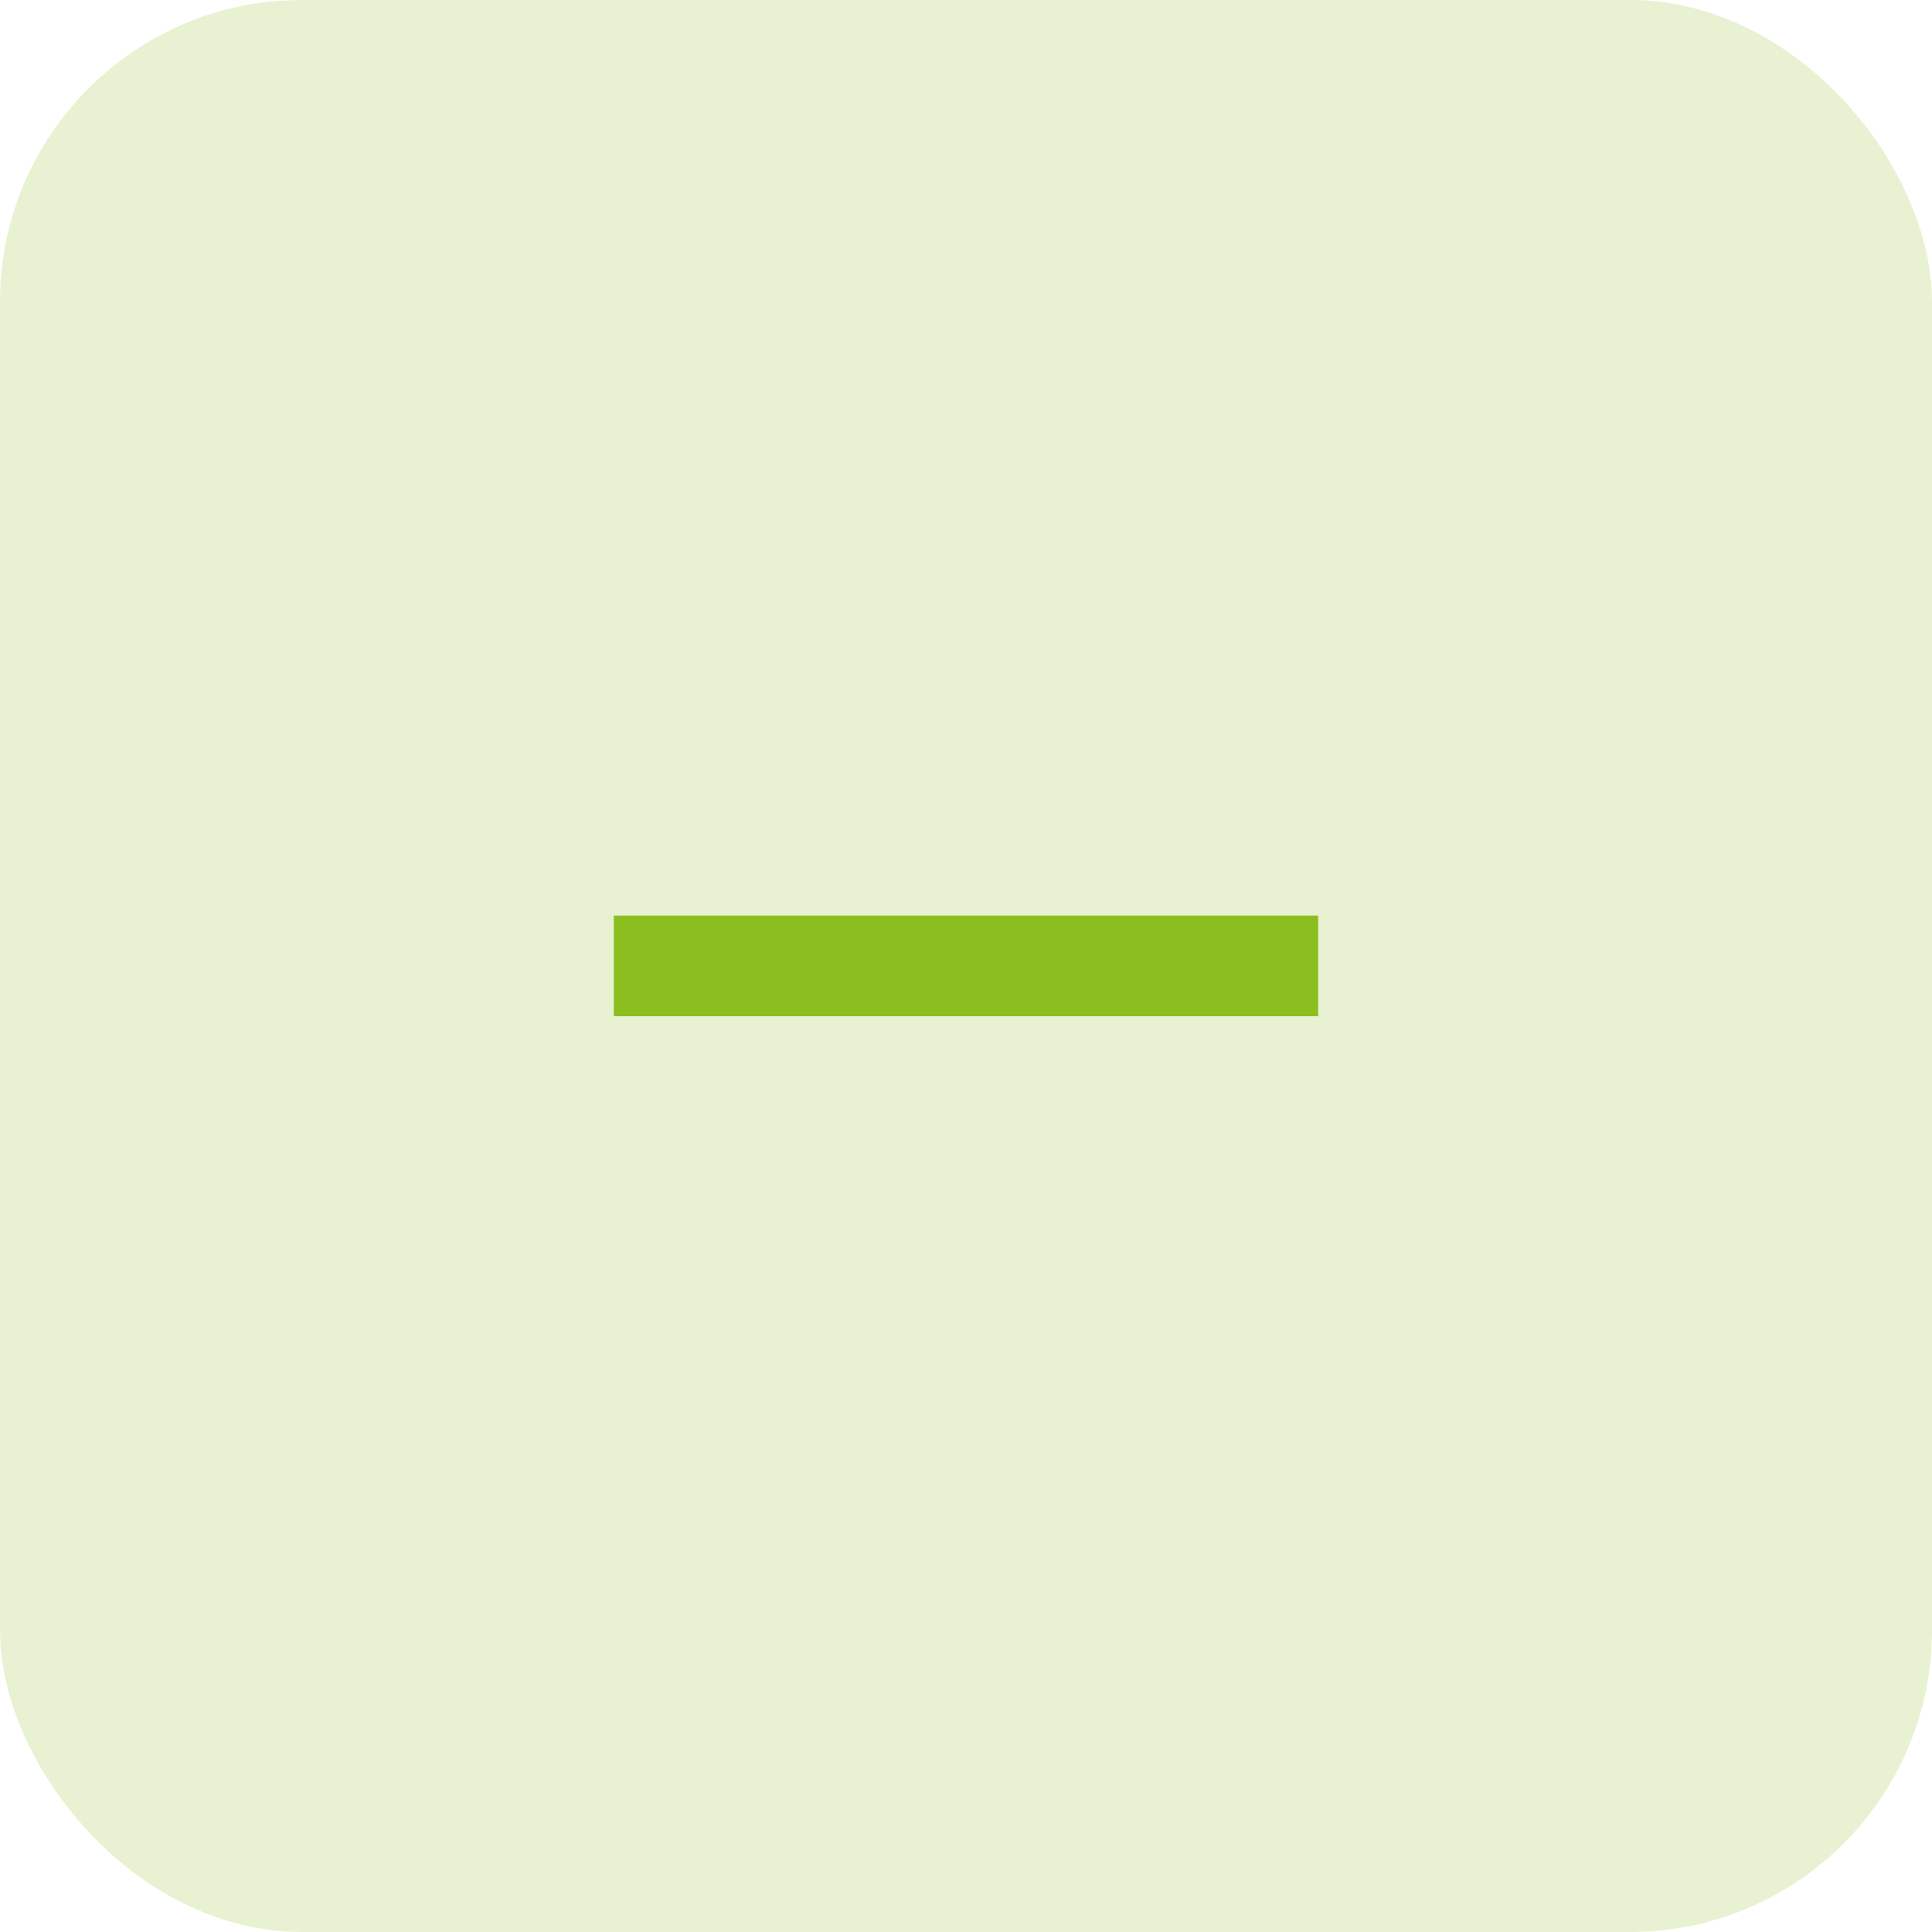 <svg width="32" height="32" viewBox="0 0 32 32" fill="none" xmlns="http://www.w3.org/2000/svg">
<path d="M21.833 16.832H10.166V15.165H21.833V16.832Z" fill="#8CBE21"/>
<rect width="32" height="32" rx="5" fill="#8CBE21" fill-opacity="0.2"/>
</svg>
